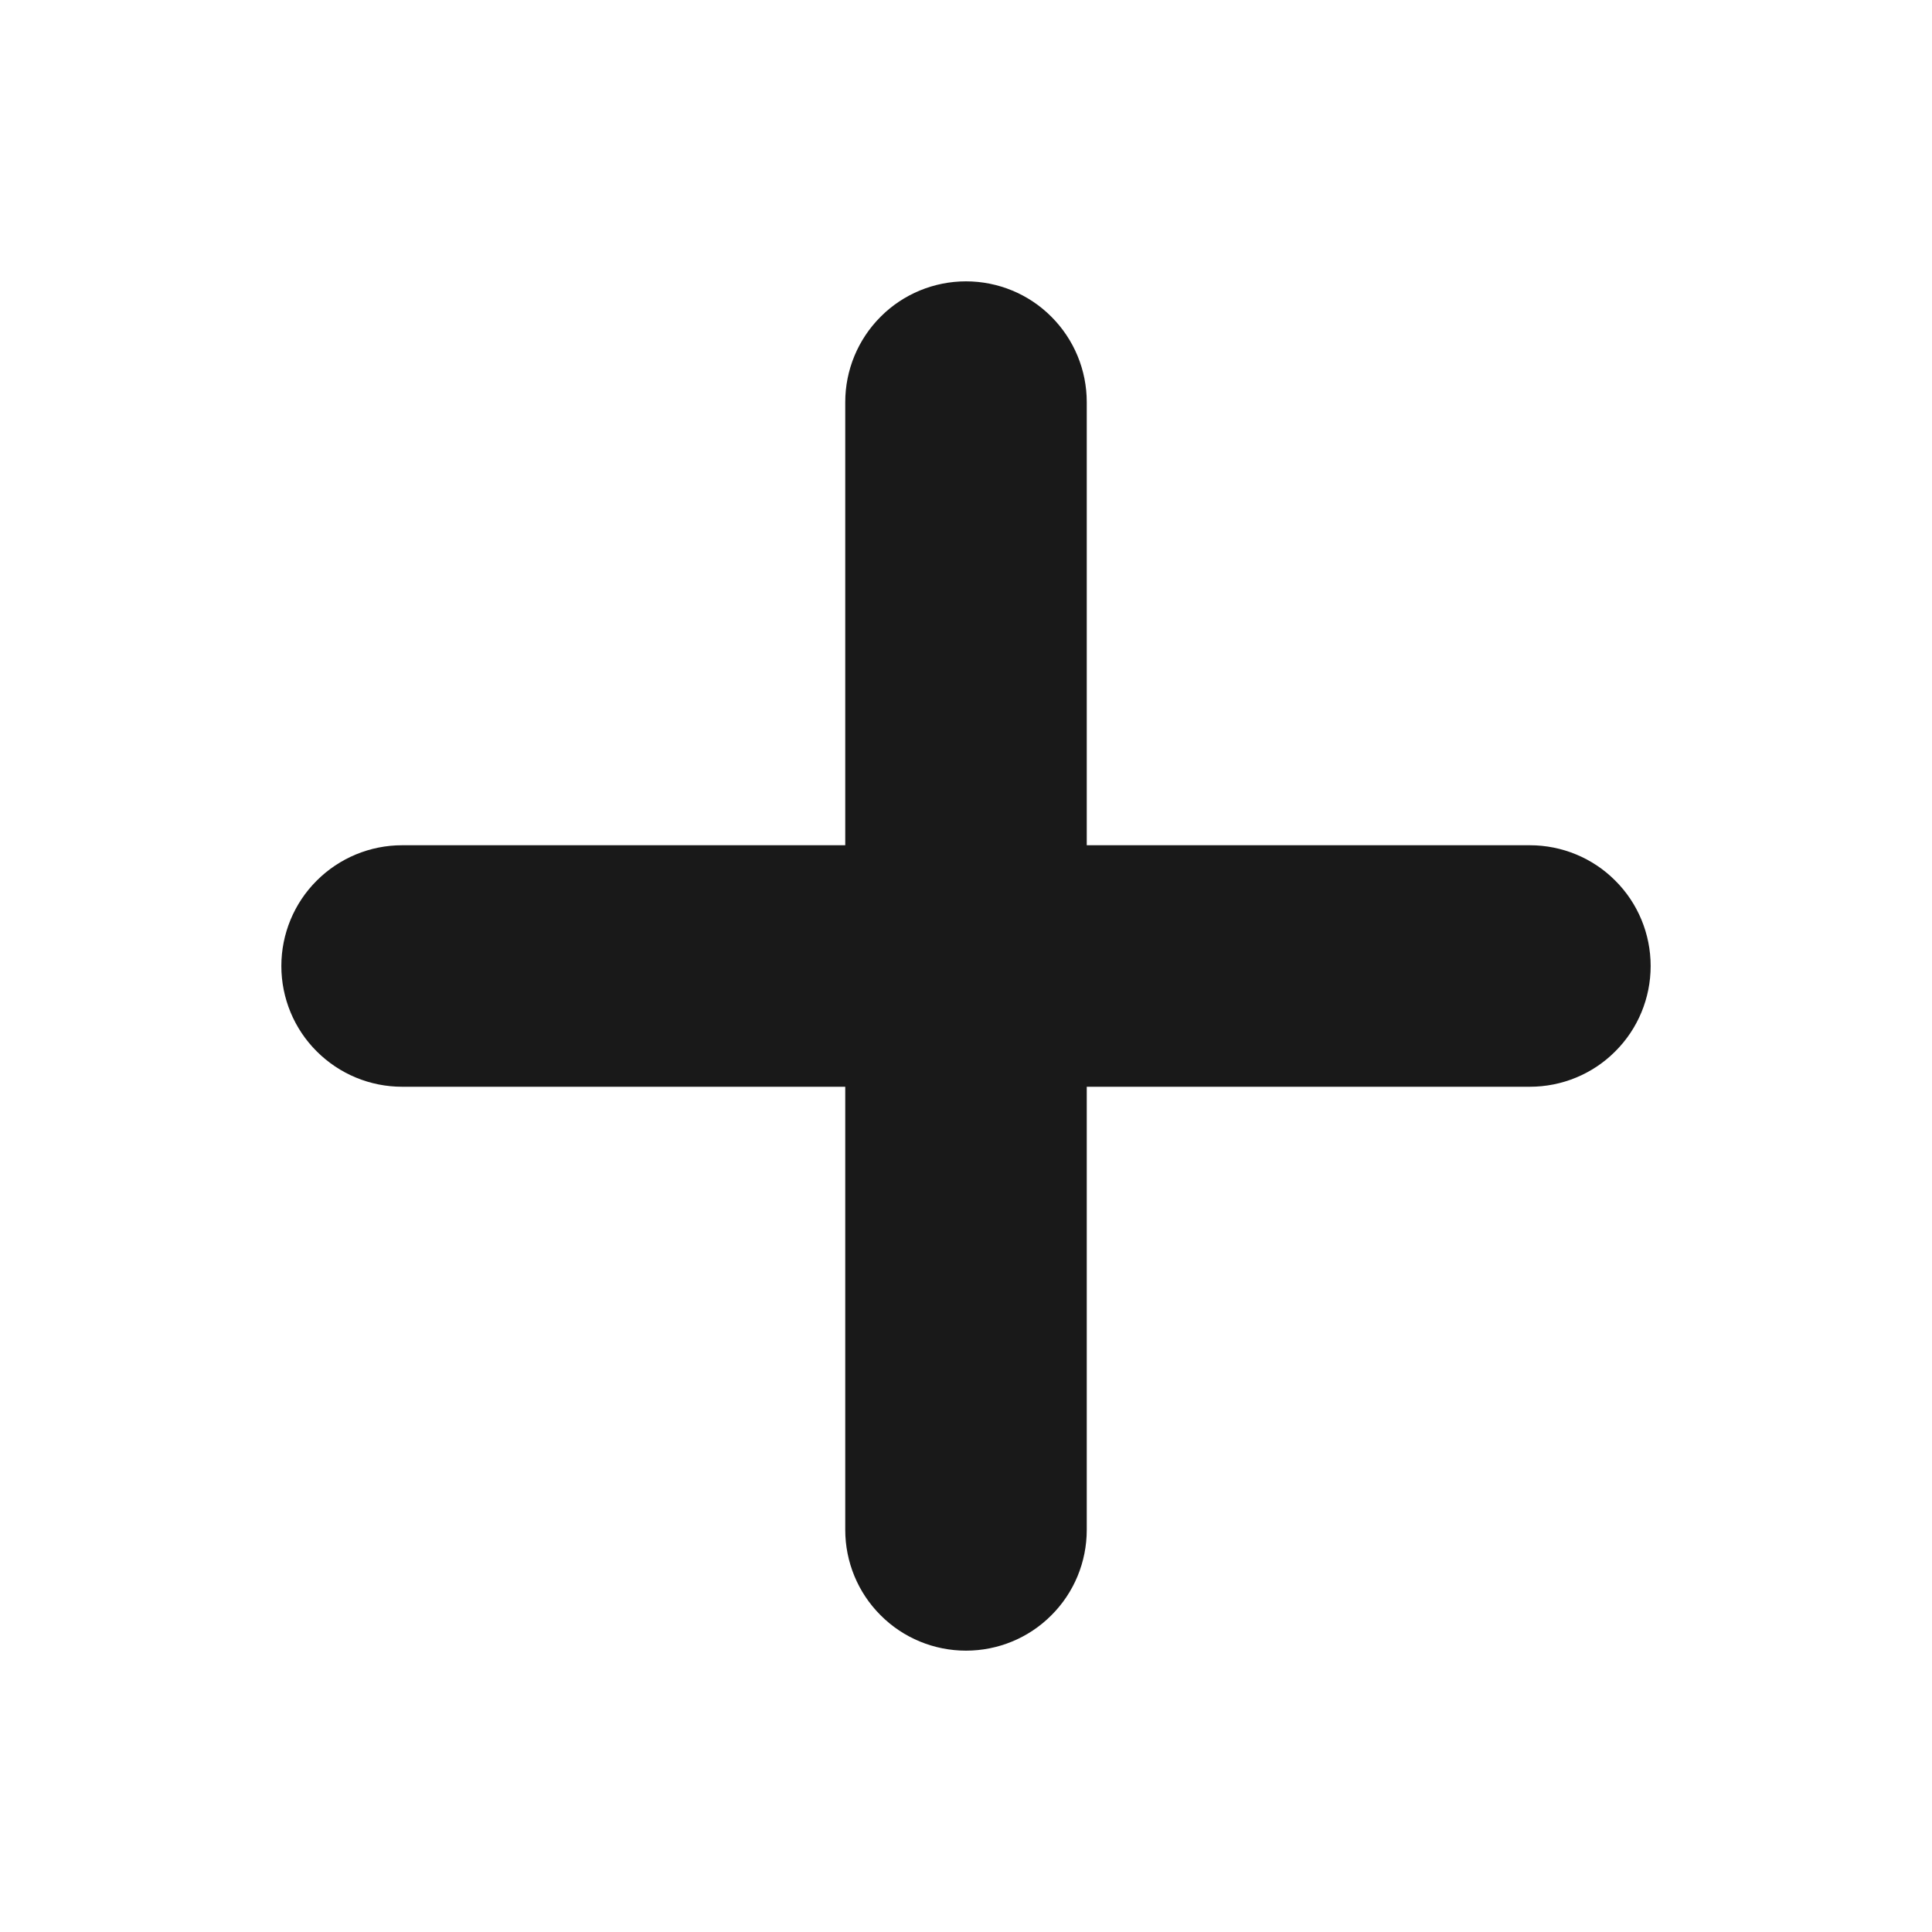 <svg width="16" height="16" viewBox="0 0 16 16" fill="none" xmlns="http://www.w3.org/2000/svg">
<g clip-path="url(#clip0_1201_3138)">
<path d="M8 13.67C7.735 13.67 7.48 13.565 7.293 13.377C7.105 13.19 7 12.935 7 12.67V3.33C7 3.065 7.105 2.811 7.293 2.623C7.48 2.435 7.735 2.33 8 2.33C8.265 2.33 8.52 2.435 8.707 2.623C8.895 2.811 9 3.065 9 3.33V12.67C9 12.935 8.895 13.19 8.707 13.377C8.52 13.565 8.265 13.67 8 13.67Z" fill="#191919"/>
<path d="M12.67 9H3.33C3.065 9 2.811 8.895 2.623 8.707C2.435 8.52 2.33 8.265 2.33 8C2.33 7.735 2.435 7.48 2.623 7.293C2.811 7.105 3.065 7 3.33 7H12.67C12.935 7 13.19 7.105 13.377 7.293C13.565 7.48 13.67 7.735 13.67 8C13.67 8.265 13.565 8.52 13.377 8.707C13.19 8.895 12.935 9 12.67 9Z" fill="#191919"/>
</g>
<defs>
<clipPath id="clip0_1201_3138">
<rect width="16" height="16" fill="white"/>
</clipPath>
</defs>
</svg>
